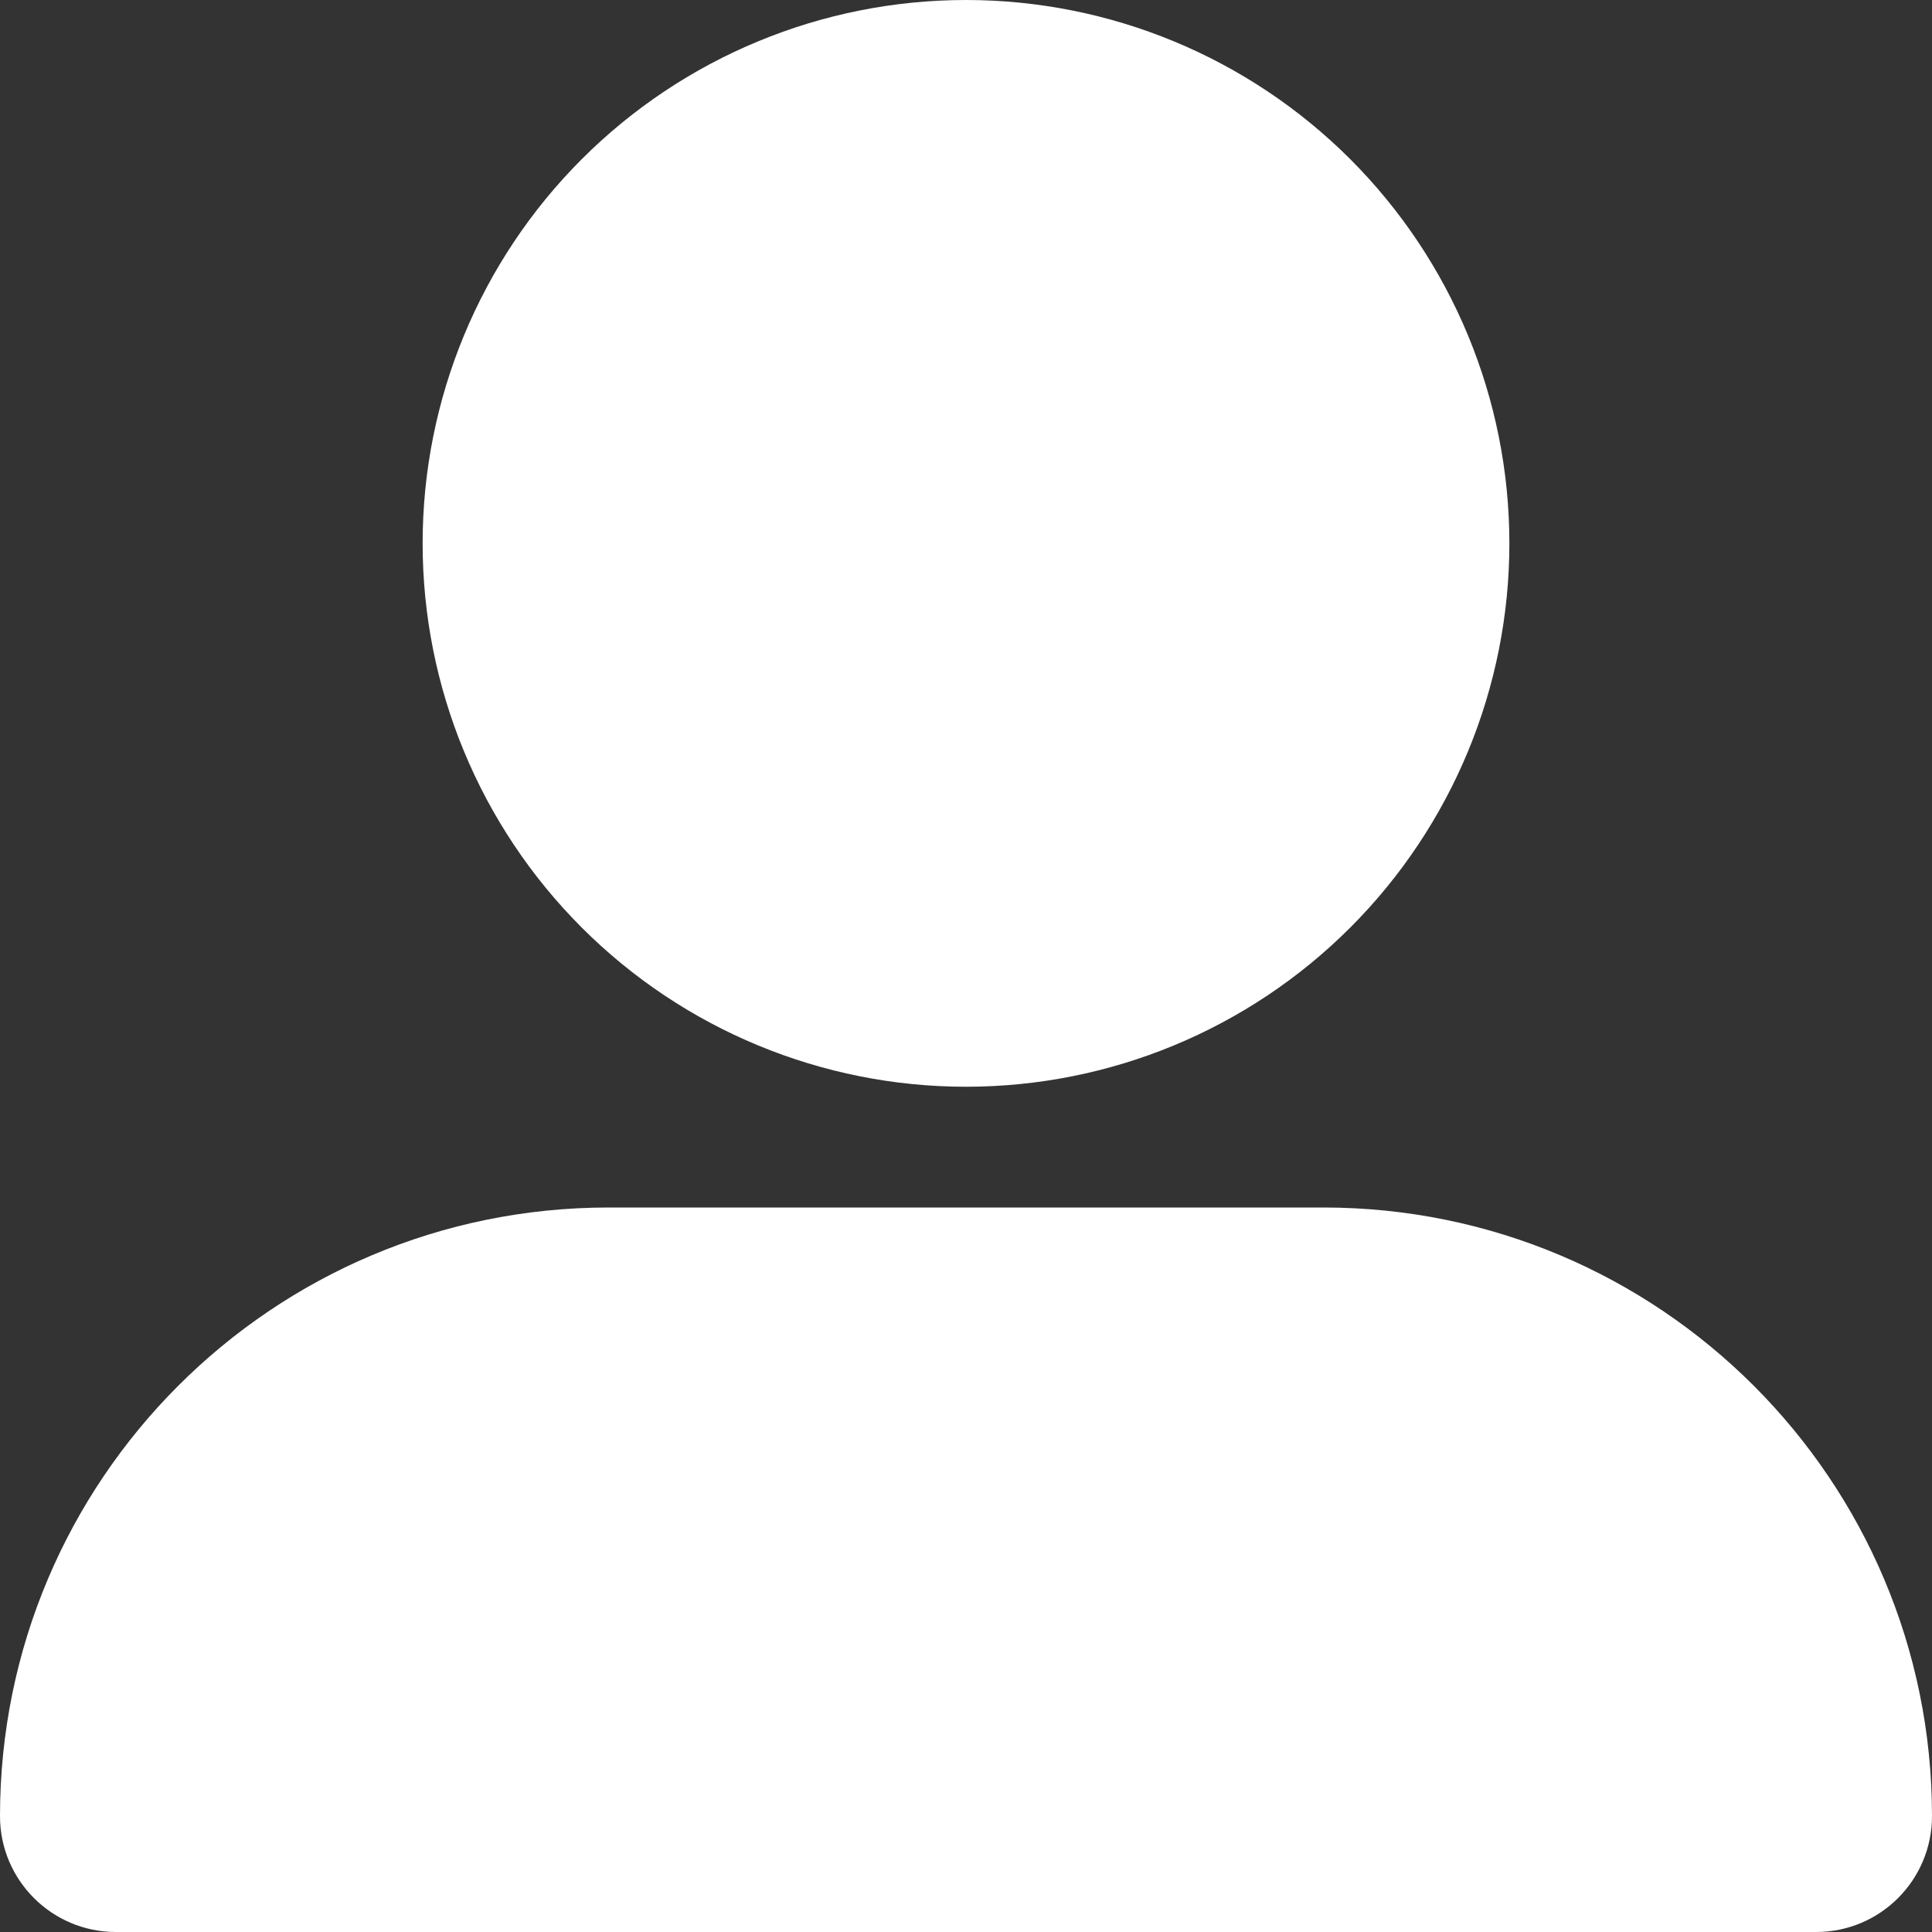 <svg width="32" height="32" viewBox="0 0 32 32" fill="none" xmlns="http://www.w3.org/2000/svg">
<rect x="0" y="0" width="32" height="32" fill="#333333" stroke="none"/>
<g clip-path="url(#clip0_125_8674)">
<path d="M16 18C18.387 18 20.676 17.052 22.364 15.364C24.052 13.676 25 11.387 25 9C25 6.613 24.052 4.324 22.364 2.636C20.676 0.948 18.387 0 16 0C13.613 0 11.324 0.948 9.636 2.636C7.948 4.324 7 6.613 7 9C7 11.387 7.948 13.676 9.636 15.364C11.324 17.052 13.613 18 16 18ZM10.081 20C4.513 20 0 24.512 0 30.081C0 31.144 0.863 32 1.919 32H30.081C31.144 32 32 31.137 32 30.081C32 24.512 27.488 20 21.919 20H10.081Z" fill="white"/>
</g>
<defs>
<clipPath id="clip0_125_8674">
<rect width="32" height="32" fill="white"/>
</clipPath>
</defs>
</svg>
